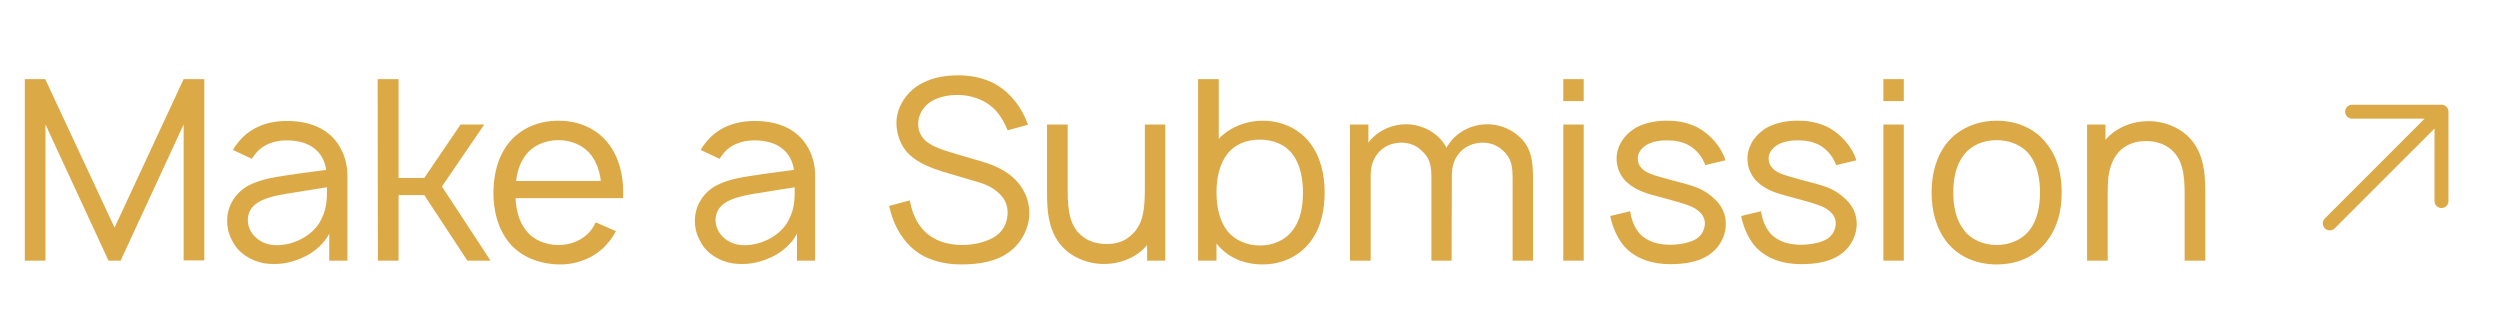 <?xml version="1.0" encoding="UTF-8"?> <svg xmlns="http://www.w3.org/2000/svg" width="470" height="63" viewBox="0 0 470 63" fill="none"> <path d="M38.41 14.875H34.523L21.537 42.791L8.503 14.875H4.664V49H8.55V23.406L20.399 49H22.674L34.523 23.406V48.953H38.41V14.875ZM47.348 29.852C47.538 29.568 47.727 29.283 47.964 28.999C49.291 27.198 51.519 26.392 53.889 26.392C55.832 26.392 57.775 26.819 59.15 27.956C60.382 28.904 61.093 30.326 61.33 31.938L56.022 32.648C52.04 33.265 49.244 33.502 46.447 35.018C44.125 36.44 42.703 38.81 42.703 41.511C42.703 43.312 43.225 44.687 44.22 46.204C45.594 48.194 48.249 49.521 50.808 49.616C53.083 49.758 55.31 49.237 57.396 48.194C59.15 47.341 60.951 45.777 61.899 43.929V49H65.311V32.98C65.311 31.511 65.027 29.899 64.316 28.43C62.467 24.449 58.628 22.743 53.936 22.743C50.097 22.743 46.779 24.07 44.552 27.056C44.267 27.387 43.983 27.861 43.793 28.193L47.348 29.852ZM61.472 35.208C61.472 37.341 61.472 38.999 60.477 41.085C58.96 44.45 54.694 46.393 51.329 46.062C48.628 45.825 46.542 43.692 46.59 41.322C46.637 37.578 51.14 36.819 55.263 36.203C57.87 35.777 59.576 35.492 61.472 35.208ZM74.931 36.677H79.765L87.87 49H92.23L83.083 35.066L91.045 23.406H86.59L79.765 33.454H74.931V14.875H70.997L71.044 49H74.931V36.677ZM96.929 37.246H117.12C117.167 36.914 117.167 36.535 117.167 36.203C117.167 32.885 116.409 29.568 114.276 26.866C112.049 24.07 108.684 22.695 104.987 22.695C101.29 22.695 97.925 24.07 95.65 26.866C93.517 29.568 92.806 32.838 92.759 36.203C92.759 39.473 93.517 42.839 95.65 45.54C97.877 48.289 101.337 49.616 104.987 49.711C108.589 49.806 112.143 48.337 114.371 45.587C114.94 44.924 115.414 44.166 115.793 43.455L112.001 41.796C111.764 42.27 111.527 42.696 111.196 43.17C109.774 45.066 107.451 46.062 104.987 46.062C102.522 46.062 100.152 45.066 98.778 43.17C97.546 41.559 97.024 39.426 96.929 37.246ZM104.987 26.345C107.451 26.345 109.774 27.34 111.196 29.236C112.191 30.563 112.76 32.269 112.949 34.023H97.024C97.214 32.269 97.782 30.563 98.778 29.236C100.152 27.34 102.522 26.345 104.987 26.345ZM135.284 29.852C135.473 29.568 135.663 29.283 135.9 28.999C137.227 27.198 139.455 26.392 141.825 26.392C143.768 26.392 145.711 26.819 147.085 27.956C148.318 28.904 149.029 30.326 149.266 31.938L143.957 32.648C139.976 33.265 137.18 33.502 134.383 35.018C132.061 36.44 130.639 38.81 130.639 41.511C130.639 43.312 131.16 44.687 132.156 46.204C133.53 48.194 136.184 49.521 138.744 49.616C141.019 49.758 143.246 49.237 145.332 48.194C147.085 47.341 148.887 45.777 149.834 43.929V49H153.247V32.98C153.247 31.511 152.963 29.899 152.252 28.43C150.403 24.449 146.564 22.743 141.872 22.743C138.033 22.743 134.715 24.07 132.488 27.056C132.203 27.387 131.919 27.861 131.729 28.193L135.284 29.852ZM149.408 35.208C149.408 37.341 149.408 38.999 148.413 41.085C146.896 44.45 142.63 46.393 139.265 46.062C136.564 45.825 134.478 43.692 134.526 41.322C134.573 37.578 139.076 36.819 143.199 36.203C145.806 35.777 147.512 35.492 149.408 35.208ZM193.272 23.454C192.087 20.183 190.049 17.529 187.3 15.918C185.215 14.685 182.608 14.164 180.191 14.164C178.011 14.164 175.688 14.448 173.461 15.586C170.664 16.96 168.531 19.946 168.531 23.122C168.531 25.207 169.337 27.577 171.043 29.141C172.845 30.753 175.12 31.606 177.395 32.317L183.651 34.165C185.404 34.639 186.826 35.35 187.916 36.44C188.912 37.388 189.433 38.62 189.433 39.947C189.433 41.511 188.817 43.218 187.3 44.308C185.736 45.445 183.129 46.062 180.902 46.062C177.916 46.062 174.835 45.066 173.034 42.554C171.991 41.227 171.375 39.473 171.043 37.672L167.157 38.715C167.631 40.848 168.484 43.075 169.953 44.971C172.465 48.337 176.352 49.711 180.76 49.711C184.03 49.711 187.205 49.19 189.575 47.483C191.992 45.825 193.509 42.886 193.509 40.09C193.556 37.625 192.466 35.303 190.76 33.644C189.101 32.08 187.063 31.084 184.599 30.373L178.485 28.572C176.636 28.004 174.788 27.293 173.792 26.25C173.034 25.492 172.608 24.402 172.608 23.264C172.608 21.558 173.65 19.852 175.262 18.951C176.636 18.193 178.39 17.814 180.191 17.861C182.039 17.861 183.935 18.43 185.357 19.283C187.348 20.468 188.533 22.316 189.433 24.496L193.272 23.454ZM215.232 23.406V34.592V34.639C215.232 36.582 215.232 38.478 214.901 40.042C214.616 41.748 213.811 43.265 212.626 44.26C211.488 45.303 210.019 45.825 208.407 45.872C206.512 45.919 204.853 45.493 203.573 44.497C201.156 42.696 200.729 39.663 200.729 36.014V23.406H196.843V36.014C196.795 40.706 197.412 44.782 200.919 47.483C202.957 49 205.611 49.758 208.076 49.616C210.445 49.521 212.957 48.668 214.806 46.962C215.138 46.678 215.422 46.346 215.659 46.062V49H219.071V23.406H215.232ZM246.236 26.819C244.151 24.165 240.928 22.695 237.421 22.695C234.245 22.695 231.164 23.928 229.126 26.108V14.875H225.24V49H228.7V45.777C230.738 48.384 233.819 49.711 237.373 49.711C240.881 49.711 244.104 48.289 246.236 45.587C248.369 42.886 249.033 39.521 249.033 36.156C249.033 32.838 248.274 29.425 246.236 26.819ZM243.108 43.17C241.686 45.161 239.317 46.156 236.899 46.156C234.482 46.156 232.16 45.208 230.738 43.407C229.269 41.559 228.7 38.857 228.7 36.156C228.7 33.502 229.269 30.8 230.738 28.952C232.16 27.103 234.387 26.25 236.805 26.25C239.364 26.25 241.686 27.151 243.108 29.141C244.435 30.99 244.957 33.549 244.957 36.156C244.957 38.81 244.483 41.369 243.108 43.17ZM285.224 25.349C283.66 24.07 281.622 23.359 279.678 23.359C276.74 23.359 273.943 24.733 272.332 27.151C272.19 27.34 272.048 27.53 271.953 27.767C271.479 26.913 270.863 26.108 269.962 25.349C268.398 24.07 266.313 23.359 264.417 23.359C261.62 23.359 258.919 24.591 257.26 26.819V23.406H253.8V49H257.687V33.265C257.687 31.653 257.876 30.279 259.014 28.857C260.056 27.53 261.715 26.819 263.469 26.819C264.843 26.819 266.17 27.293 267.118 28.193C268.967 29.757 269.109 31.274 269.109 33.881V49H272.901L272.948 33.881V33.265C272.948 31.653 273.138 30.279 274.275 28.857C275.365 27.53 276.977 26.819 278.778 26.819C280.105 26.819 281.432 27.293 282.427 28.193C284.228 29.757 284.37 31.274 284.37 33.881V49H288.21V33.881C288.21 30.231 287.973 27.577 285.224 25.349ZM293.898 14.875V18.998H297.737V14.875H293.898ZM293.898 23.406V49H297.737V23.406H293.898ZM324.39 30.137C323.631 27.625 321.499 25.207 319.081 23.928C317.375 23.075 315.432 22.695 313.678 22.695C311.877 22.648 310.029 22.885 308.18 23.691C305.811 24.781 303.915 27.103 303.915 29.805C303.915 31.511 304.626 33.359 306.237 34.592C307.706 35.777 309.318 36.298 311.261 36.819C313.015 37.293 314.437 37.672 315.716 38.052C317.612 38.62 318.607 38.999 319.413 39.758C320.219 40.421 320.598 41.322 320.503 42.317C320.361 43.312 319.935 44.166 319.034 44.829C317.849 45.635 315.716 46.014 313.963 46.014C311.877 46.014 309.697 45.493 308.228 43.881C307.232 42.744 306.664 41.132 306.474 39.71L302.73 40.611C303.062 42.365 303.962 44.734 305.431 46.393C307.612 48.716 310.645 49.663 314.01 49.663C316.569 49.663 319.176 49.284 321.167 48.005C323.015 46.82 324.248 44.829 324.437 42.649C324.627 40.374 323.726 38.478 321.783 36.914C320.266 35.634 318.702 35.066 316.806 34.544C314.816 34.023 313.204 33.596 311.925 33.217C310.218 32.743 309.318 32.317 308.702 31.701C308.133 31.132 307.896 30.516 307.896 29.757C307.896 28.715 308.654 27.719 309.792 27.103C310.882 26.582 312.209 26.345 313.583 26.392C314.958 26.392 316.285 26.677 317.375 27.245C318.844 28.004 320.029 29.473 320.598 31.037L324.39 30.137ZM348.995 30.137C348.237 27.625 346.104 25.207 343.687 23.928C341.981 23.075 340.037 22.695 338.284 22.695C336.483 22.648 334.634 22.885 332.786 23.691C330.416 24.781 328.52 27.103 328.52 29.805C328.52 31.511 329.231 33.359 330.843 34.592C332.312 35.777 333.923 36.298 335.867 36.819C337.62 37.293 339.042 37.672 340.322 38.052C342.218 38.62 343.213 38.999 344.019 39.758C344.824 40.421 345.204 41.322 345.109 42.317C344.967 43.312 344.54 44.166 343.64 44.829C342.455 45.635 340.322 46.014 338.568 46.014C336.483 46.014 334.303 45.493 332.833 43.881C331.838 42.744 331.269 41.132 331.08 39.71L327.335 40.611C327.667 42.365 328.568 44.734 330.037 46.393C332.217 48.716 335.25 49.663 338.616 49.663C341.175 49.663 343.782 49.284 345.772 48.005C347.621 46.82 348.853 44.829 349.043 42.649C349.232 40.374 348.332 38.478 346.388 36.914C344.872 35.634 343.308 35.066 341.412 34.544C339.421 34.023 337.81 33.596 336.53 33.217C334.824 32.743 333.923 32.317 333.307 31.701C332.738 31.132 332.502 30.516 332.502 29.757C332.502 28.715 333.26 27.719 334.397 27.103C335.487 26.582 336.815 26.345 338.189 26.392C339.563 26.392 340.891 26.677 341.981 27.245C343.45 28.004 344.635 29.473 345.204 31.037L348.995 30.137ZM354.074 14.875V18.998H357.913V14.875H354.074ZM354.074 23.406V49H357.913V23.406H354.074ZM375.37 49.711C379.115 49.711 382.432 48.384 384.66 45.54C386.84 42.791 387.599 39.616 387.599 36.156C387.599 32.885 386.888 29.568 384.66 26.866C382.48 24.07 379.02 22.695 375.37 22.695C371.674 22.695 368.214 24.165 366.033 26.866C363.948 29.473 363.142 32.838 363.142 36.156C363.142 39.521 363.901 42.839 366.033 45.54C368.261 48.337 371.674 49.711 375.37 49.711ZM381.627 43.17C380.205 45.066 377.835 46.062 375.37 46.062C372.906 46.062 370.536 45.066 369.162 43.17C367.692 41.275 367.218 38.715 367.218 36.156C367.218 33.691 367.692 31.084 369.162 29.189C370.536 27.293 372.906 26.345 375.37 26.345C377.835 26.345 380.205 27.293 381.627 29.189C383.049 31.084 383.523 33.691 383.523 36.156C383.523 38.715 383.049 41.275 381.627 43.17ZM410.522 24.923C408.484 23.406 405.877 22.648 403.365 22.79C401.042 22.885 398.53 23.738 396.635 25.444C396.35 25.729 396.066 26.013 395.829 26.297V23.406H392.369V49H396.255V35.871C396.255 34.639 396.303 33.407 396.54 32.364C396.872 30.658 397.63 29.141 398.815 28.098C399.952 27.103 401.469 26.582 403.033 26.534C404.929 26.44 406.588 26.913 407.867 27.861C410.332 29.71 410.711 32.743 410.711 36.393V49H414.598V36.393C414.645 31.701 414.029 27.625 410.522 24.923Z" fill="#DCA947"></path> <path fill-rule="evenodd" clip-rule="evenodd" d="M442.2 22.312C441.475 22.312 440.887 21.725 440.887 21C440.887 20.275 441.475 19.688 442.2 19.688H459C459.725 19.688 460.312 20.275 460.312 21V37.8C460.312 38.525 459.725 39.112 459 39.112C458.275 39.112 457.688 38.525 457.688 37.8V24.169L438.928 42.928C438.416 43.441 437.584 43.441 437.072 42.928C436.559 42.416 436.559 41.584 437.072 41.072L455.831 22.312H442.2Z" fill="#DCA947"></path> </svg> 